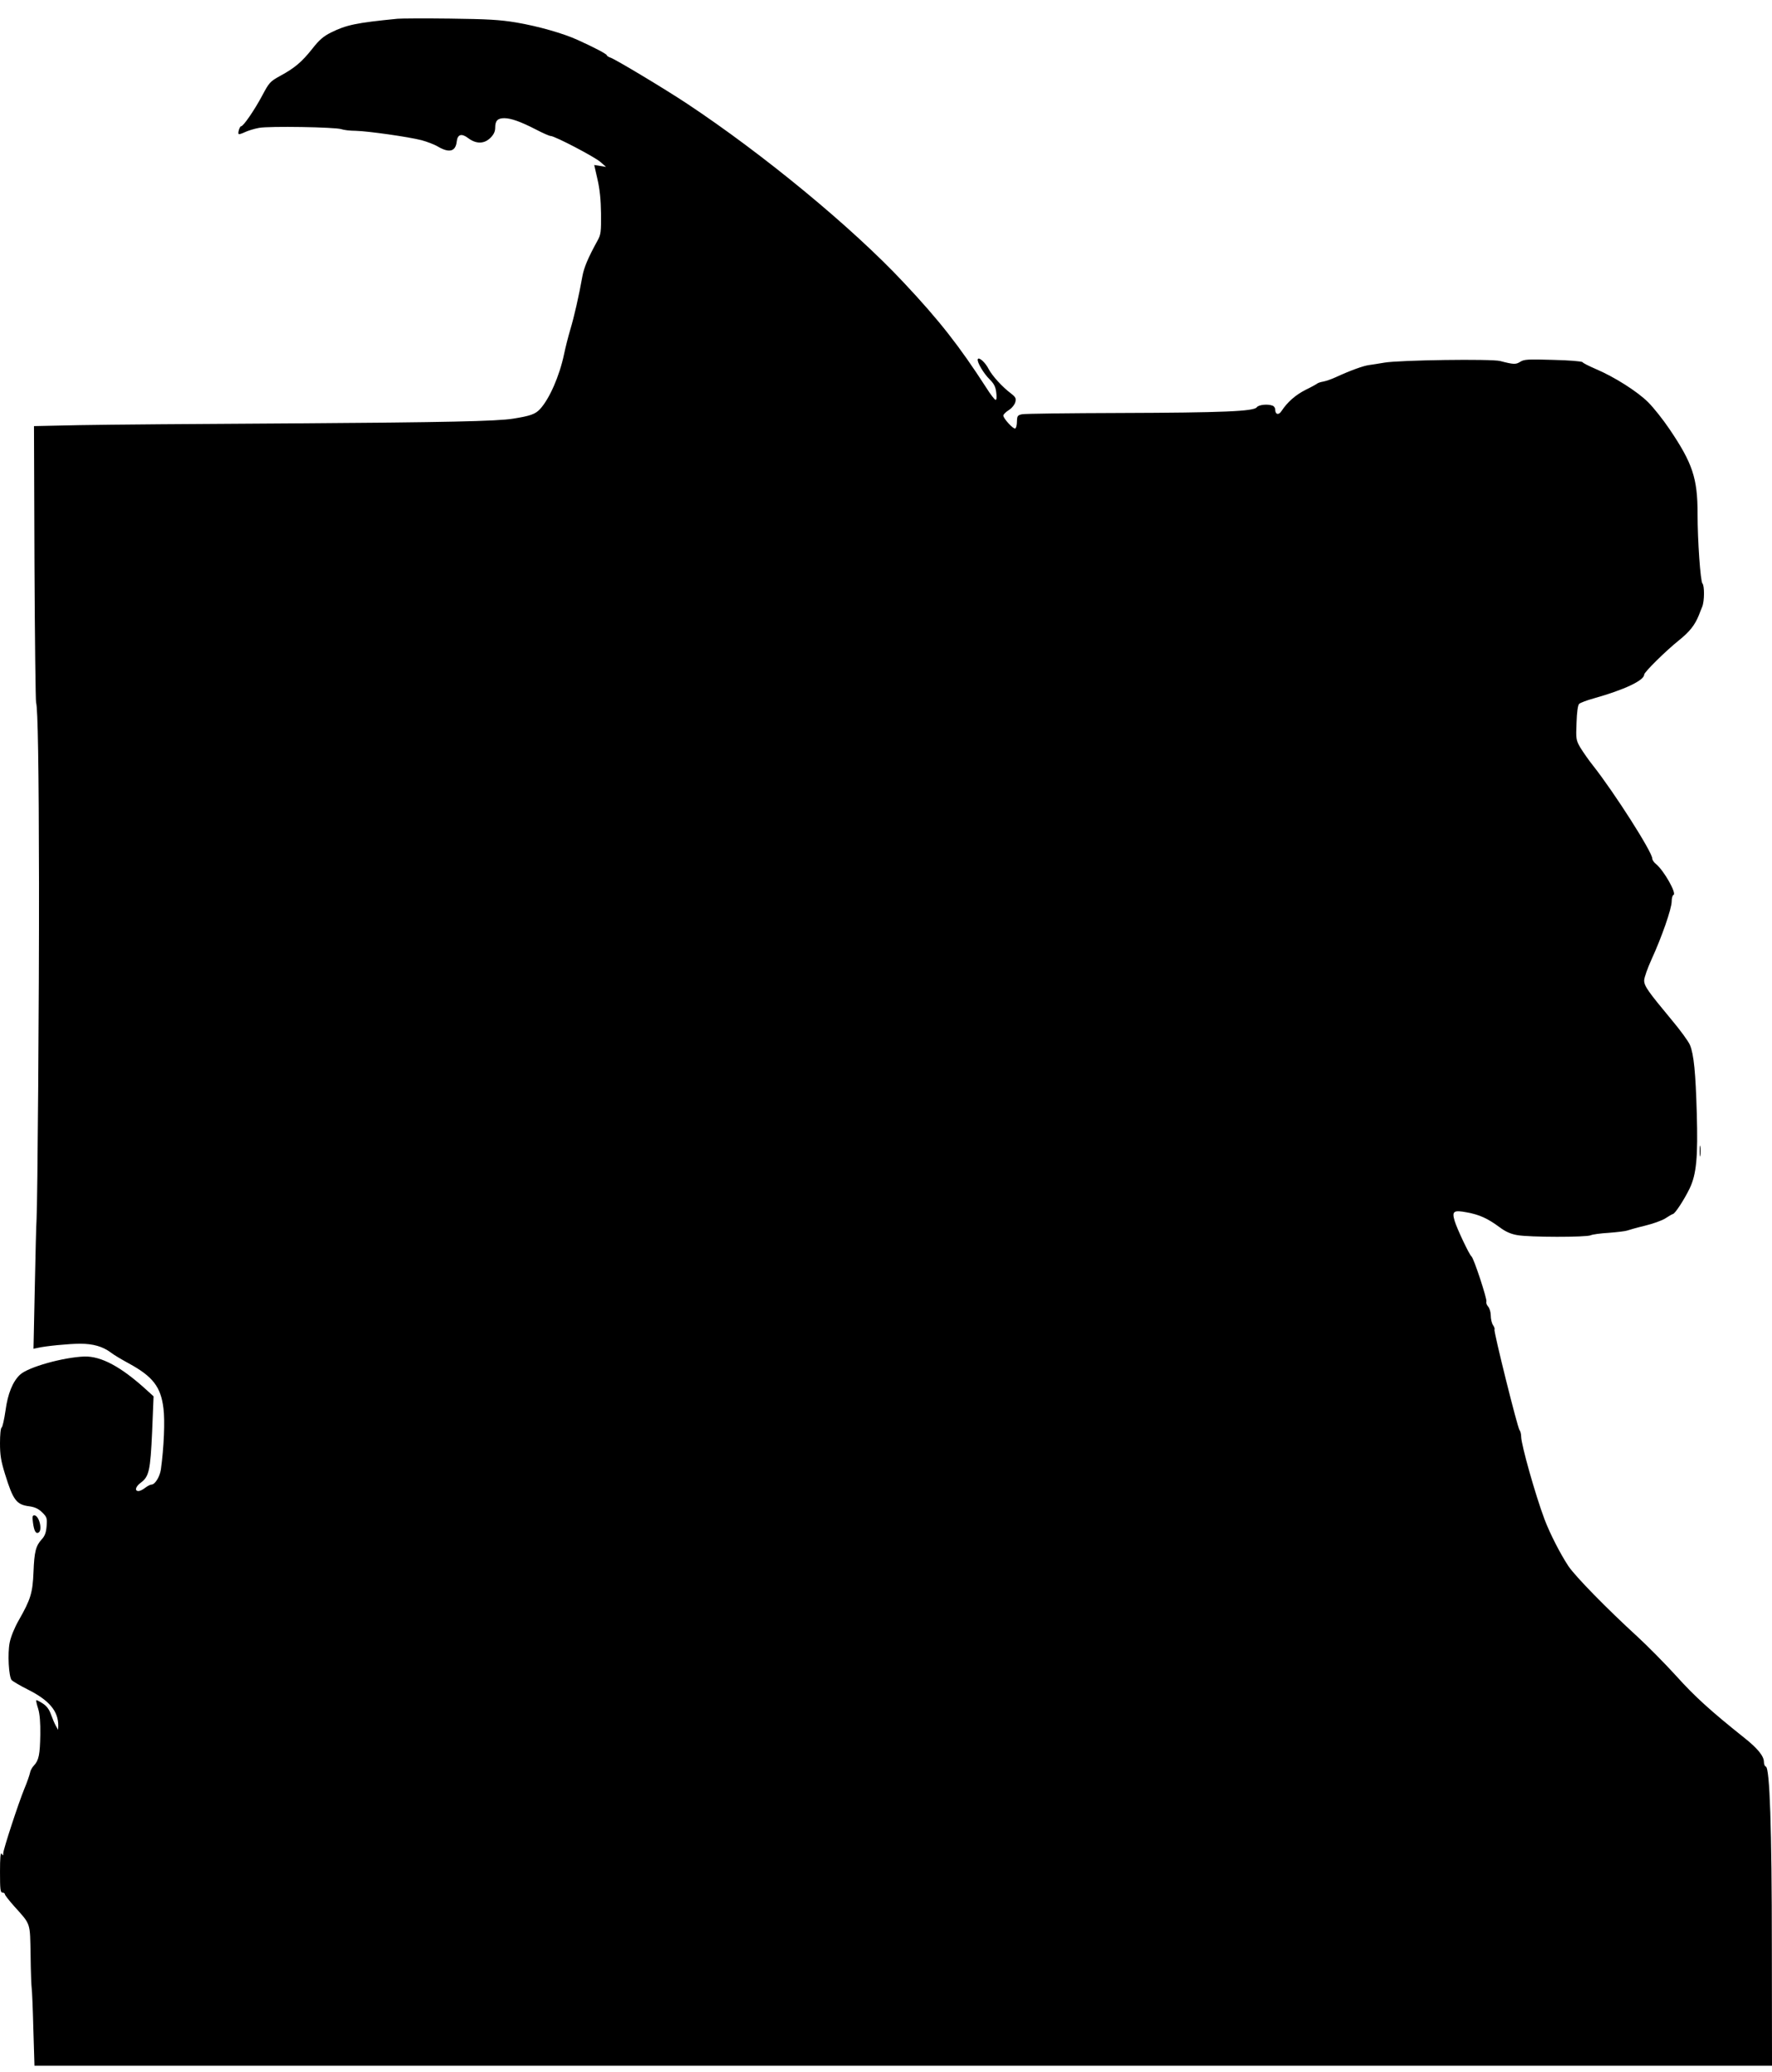  <svg version="1.0" xmlns="http://www.w3.org/2000/svg"
 width="1095pt" height="1280pt" viewBox="0 0 1095 1280"
 preserveAspectRatio="xMidYMid meet"><g transform="translate(0,1280) scale(0.1,-0.1)"
fill="#000000" stroke="none">
<path d="M2455 12684 c-255 -25 -315 -38 -410 -85 -46 -23 -73 -46 -115 -100
-65 -82 -109 -119 -199 -168 -62 -34 -68 -41 -111 -122 -47 -88 -116 -189
-130 -189 -9 0 -22 -42 -15 -48 2 -3 20 3 39 12 19 9 58 21 86 26 61 12 474 5
510 -8 14 -5 53 -10 88 -10 77 -2 325 -37 407 -58 33 -9 79 -26 102 -40 69
-40 108 -30 115 30 5 47 30 54 71 23 49 -37 99 -37 138 2 21 21 29 39 29 63 0
42 15 58 56 58 41 0 101 -21 196 -70 42 -22 83 -40 91 -40 25 0 272 -129 308
-161 l34 -30 -36 6 -37 6 20 -88 c14 -60 21 -127 22 -213 1 -111 -1 -129 -21
-165 -60 -109 -84 -167 -94 -221 -21 -118 -51 -251 -75 -330 -13 -44 -30 -111
-38 -150 -29 -138 -91 -278 -149 -341 -29 -31 -59 -42 -166 -59 -97 -16 -425
-23 -1346 -29 -577 -3 -1177 -8 -1333 -11 l-282 -6 3 -847 c2 -465 7 -853 10
-861 11 -30 17 -402 18 -1115 1 -691 -9 -1978 -15 -2075 -2 -25 -7 -215 -11
-423 l-8 -378 24 5 c51 12 196 26 265 26 79 0 138 -17 187 -53 17 -14 68 -44
112 -68 149 -81 199 -145 215 -278 10 -76 3 -243 -16 -379 -7 -44 -36 -92 -58
-92 -7 0 -25 -9 -39 -20 -14 -11 -32 -20 -41 -20 -26 0 -18 28 13 51 52 38 60
74 71 314 l9 220 -44 40 c-157 143 -280 209 -384 206 -131 -5 -346 -65 -397
-112 -45 -42 -76 -117 -90 -222 -8 -56 -19 -103 -24 -105 -6 -2 -10 -45 -10
-96 0 -75 6 -110 31 -191 50 -162 71 -189 149 -199 36 -5 57 -15 81 -38 29
-29 31 -36 27 -85 -3 -39 -11 -61 -30 -81 -37 -41 -46 -76 -51 -202 -5 -129
-18 -170 -91 -298 -26 -45 -49 -102 -56 -137 -14 -68 -6 -211 12 -233 7 -7 52
-34 100 -58 132 -66 189 -134 188 -224 l-1 -25 -14 25 c-8 14 -21 45 -30 70
-11 31 -26 52 -51 68 -20 13 -38 22 -40 20 -2 -2 3 -26 12 -53 10 -34 14 -86
13 -159 -2 -123 -9 -159 -39 -191 -12 -12 -23 -33 -25 -47 -3 -14 -18 -58 -35
-98 -36 -88 -130 -374 -130 -398 0 -15 -2 -15 -10 -2 -7 10 -10 -26 -10 -112
0 -107 2 -128 15 -128 8 0 15 -5 15 -10 0 -6 26 -39 58 -75 104 -116 97 -96
101 -304 1 -101 5 -193 7 -204 2 -11 7 -123 10 -249 l7 -228 5369 0 5368 0 -1
728 c0 744 -13 1112 -37 1120 -7 2 -12 15 -12 29 0 36 -40 85 -124 151 -203
162 -303 252 -418 380 -70 77 -178 186 -240 243 -187 171 -382 370 -426 435
-49 74 -114 200 -148 290 -57 152 -143 458 -144 509 0 17 -5 36 -10 41 -12 12
-162 615 -155 622 3 3 -1 15 -9 27 -8 12 -14 38 -14 59 0 20 -7 45 -16 55 -9
10 -14 24 -11 32 5 15 -78 268 -92 278 -13 9 -90 172 -104 219 -18 61 -7 69
77 53 76 -14 127 -37 200 -91 36 -27 68 -42 109 -49 74 -14 430 -14 455 -1 10
5 60 12 112 15 51 4 102 10 113 14 11 4 60 18 110 30 49 12 106 32 127 46 21
14 41 25 45 26 13 0 71 90 104 158 42 88 52 193 44 466 -7 249 -18 362 -42
420 -9 22 -60 92 -113 155 -147 177 -170 209 -170 244 0 17 21 76 46 131 62
135 124 312 124 357 0 20 5 38 11 40 22 7 -58 150 -108 191 -13 10 -23 26 -23
34 0 40 -235 408 -366 574 -28 35 -63 86 -79 112 -26 45 -27 53 -23 152 2 65
8 109 16 117 7 7 47 22 90 34 189 53 312 111 312 147 0 15 134 147 215 212 65
52 98 93 123 155 5 14 15 38 21 53 14 35 14 130 1 143 -12 12 -30 262 -30 431
0 219 -31 312 -174 523 -39 58 -98 132 -131 165 -67 67 -211 158 -325 206 -41
18 -78 36 -81 42 -4 5 -84 12 -183 14 -155 5 -179 3 -202 -12 -27 -17 -40 -17
-124 5 -54 14 -621 6 -715 -10 -33 -6 -76 -12 -95 -15 -34 -4 -117 -34 -208
-76 -24 -11 -58 -23 -75 -26 -18 -3 -34 -9 -37 -12 -3 -3 -35 -21 -72 -39 -63
-32 -112 -75 -149 -131 -17 -27 -39 -22 -39 9 0 10 -7 21 -16 24 -30 12 -87 6
-98 -10 -19 -25 -210 -33 -841 -35 -319 -1 -593 -4 -610 -8 -27 -6 -30 -10
-31 -46 0 -21 -5 -40 -11 -42 -12 -4 -73 62 -73 80 0 7 15 22 34 34 19 12 36
34 40 49 6 23 2 31 -26 53 -55 41 -116 109 -138 150 -20 41 -62 79 -68 62 -6
-17 37 -89 73 -124 26 -26 37 -45 41 -80 4 -30 3 -47 -4 -47 -5 0 -32 34 -58
76 -165 255 -288 413 -509 648 -321 343 -868 793 -1340 1106 -139 92 -444 275
-473 284 -12 4 -22 11 -22 14 0 8 -78 49 -180 95 -87 40 -244 85 -380 108
-103 17 -176 21 -410 24 -157 2 -303 1 -325 -1z"/>
<path d="M10503 5690 c0 -30 2 -43 4 -27 2 15 2 39 0 55 -2 15 -4 2 -4 -28z"/>
<path d="M204 3393 c7 -51 18 -69 35 -59 25 16 2 106 -27 106 -12 0 -13 -9 -8
-47z"/>
</g>
</svg>
